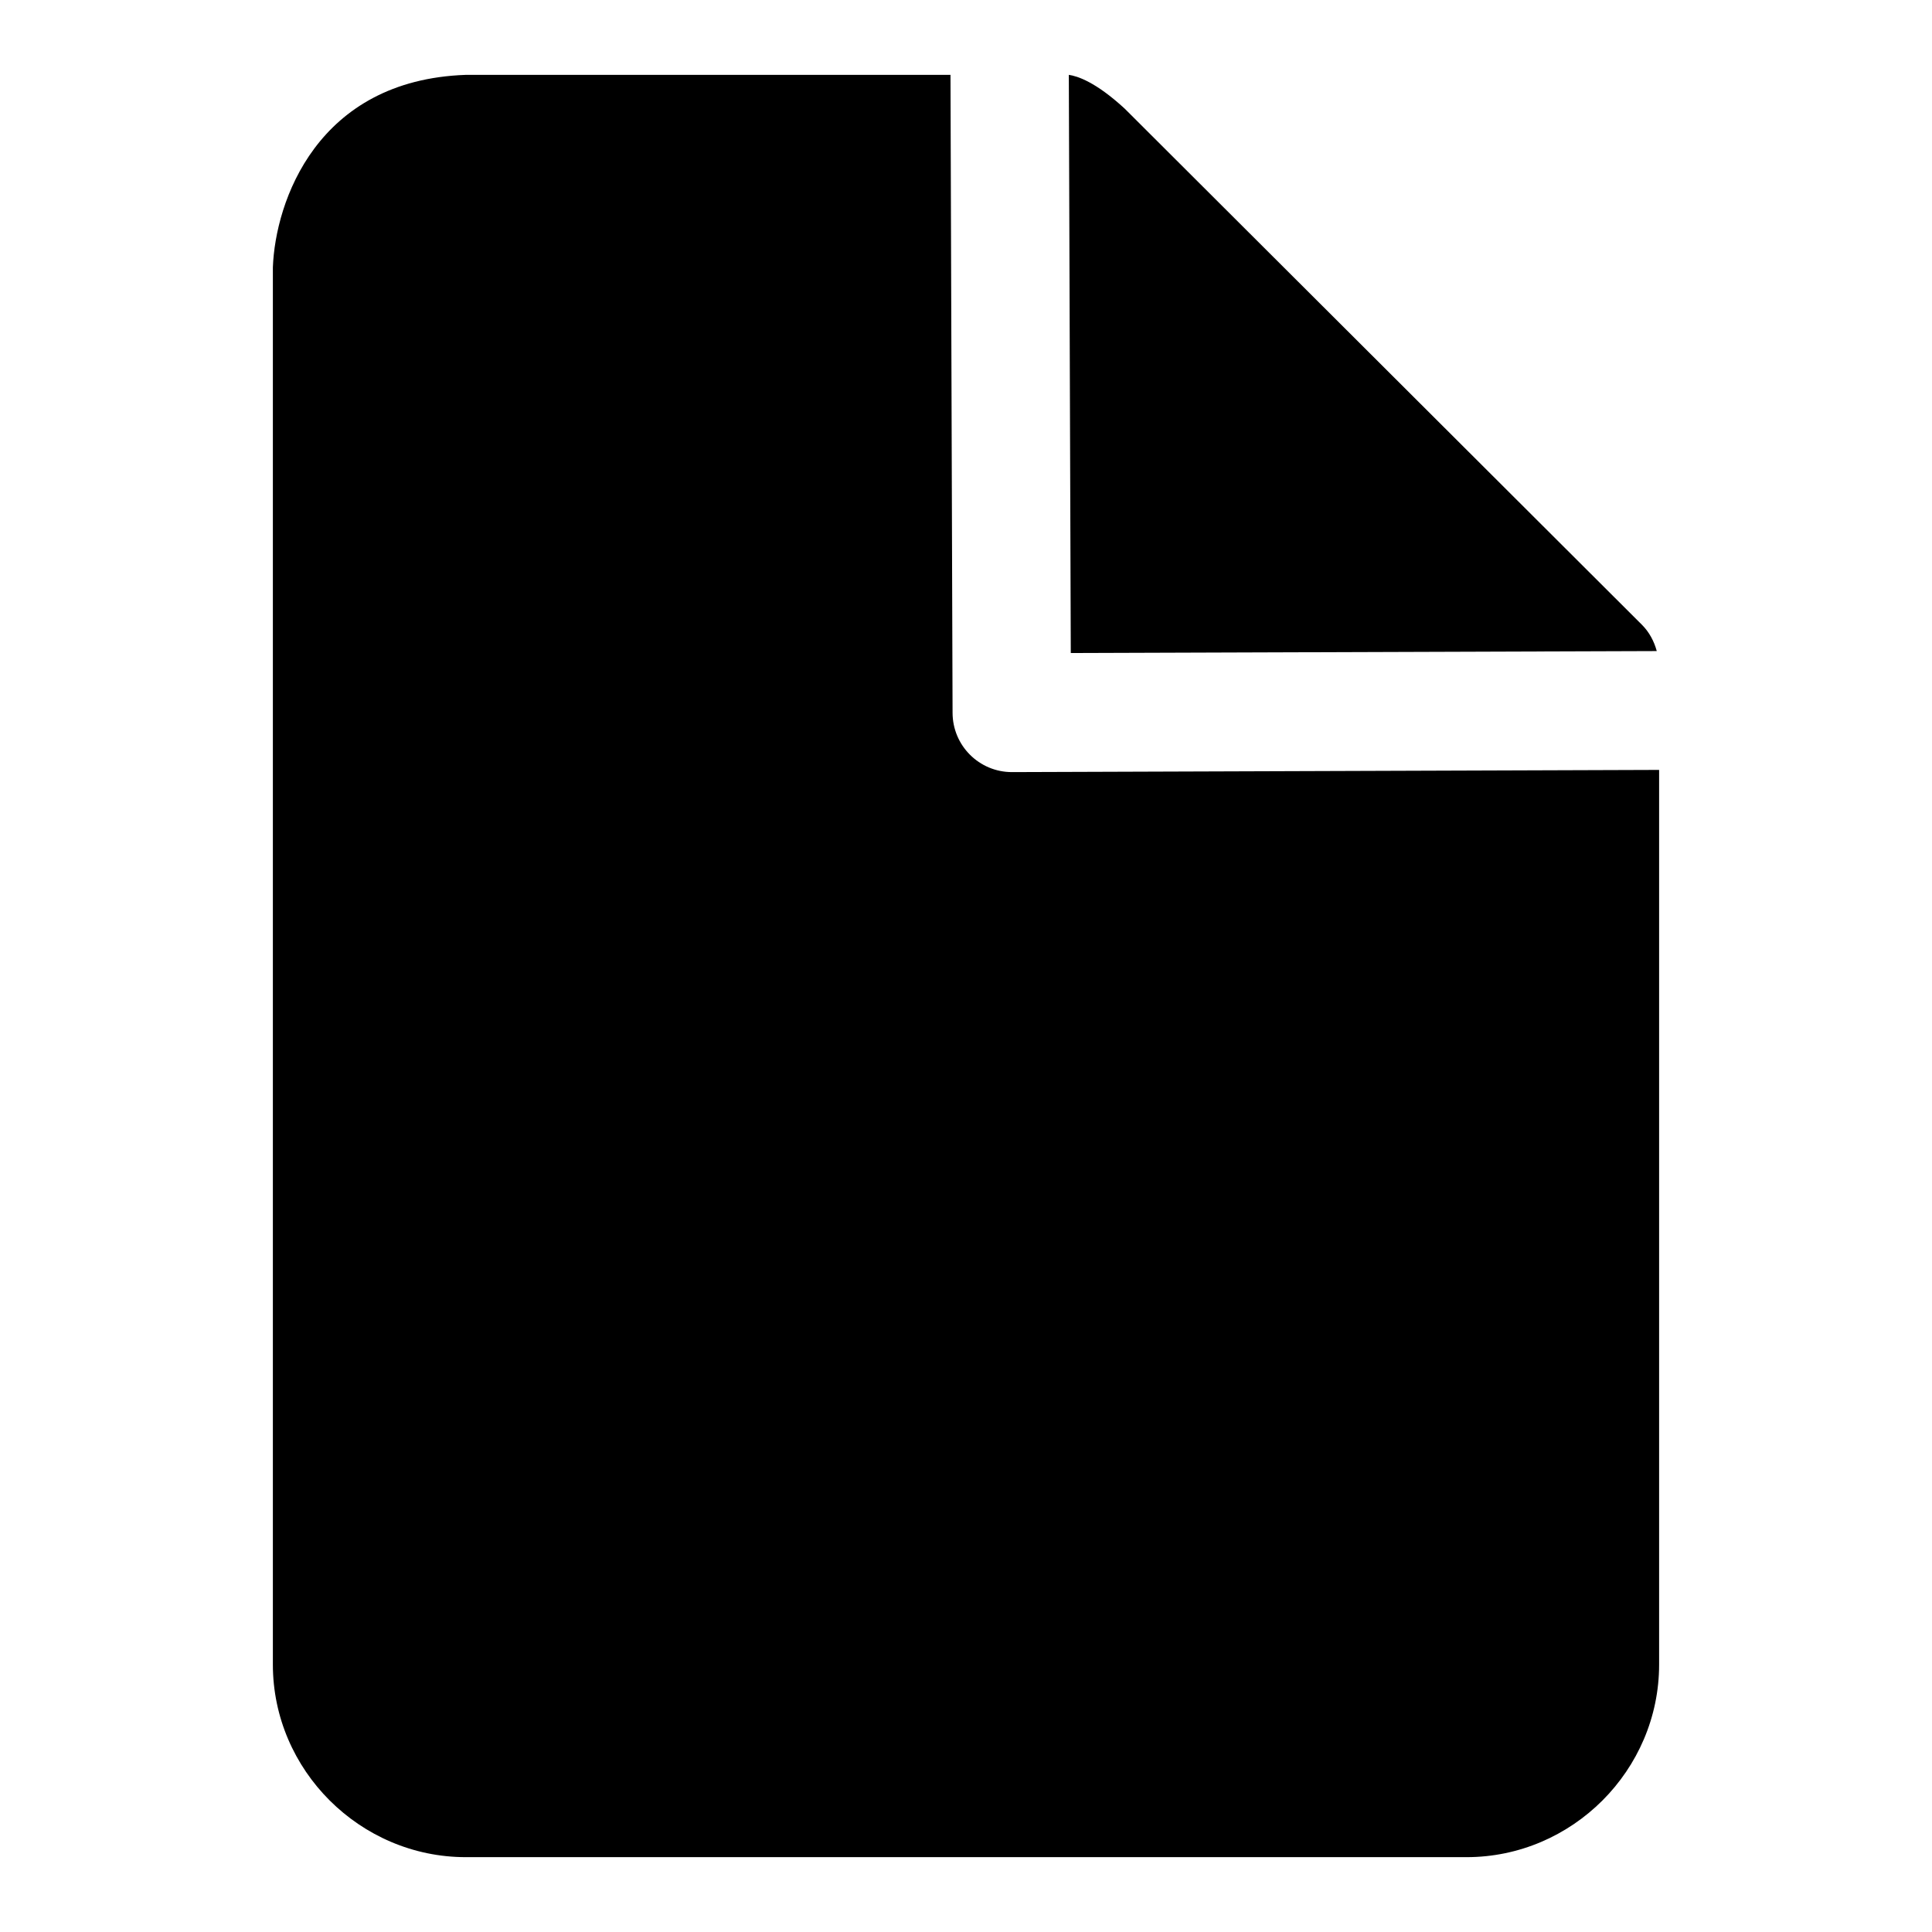 <?xml version="1.0" encoding="UTF-8"?>
<!-- Uploaded to: SVG Repo, www.svgrepo.com, Generator: SVG Repo Mixer Tools -->
<svg fill="#000000" width="800px" height="800px" version="1.1" viewBox="144 144 512 512" xmlns="http://www.w3.org/2000/svg">
 <path d="m267.45 163.84c-39.516 1.371-50.492 33.66-51.137 51.012v370.27c0 28.008 23.129 51.043 51.137 51.043h265.19c28.008 0 51.043-23.035 51.043-51.043v-237.09l-171.5 0.582c-8.707 0-15.742-7.039-15.742-15.742l-0.551-169.03zm159.8 0 0.52 153.22 155.29-0.52c-0.707-2.598-1.984-5.023-3.938-6.977l-137.04-136.75c-7.746-7.133-12.562-8.645-14.832-8.977z"/>
</svg>